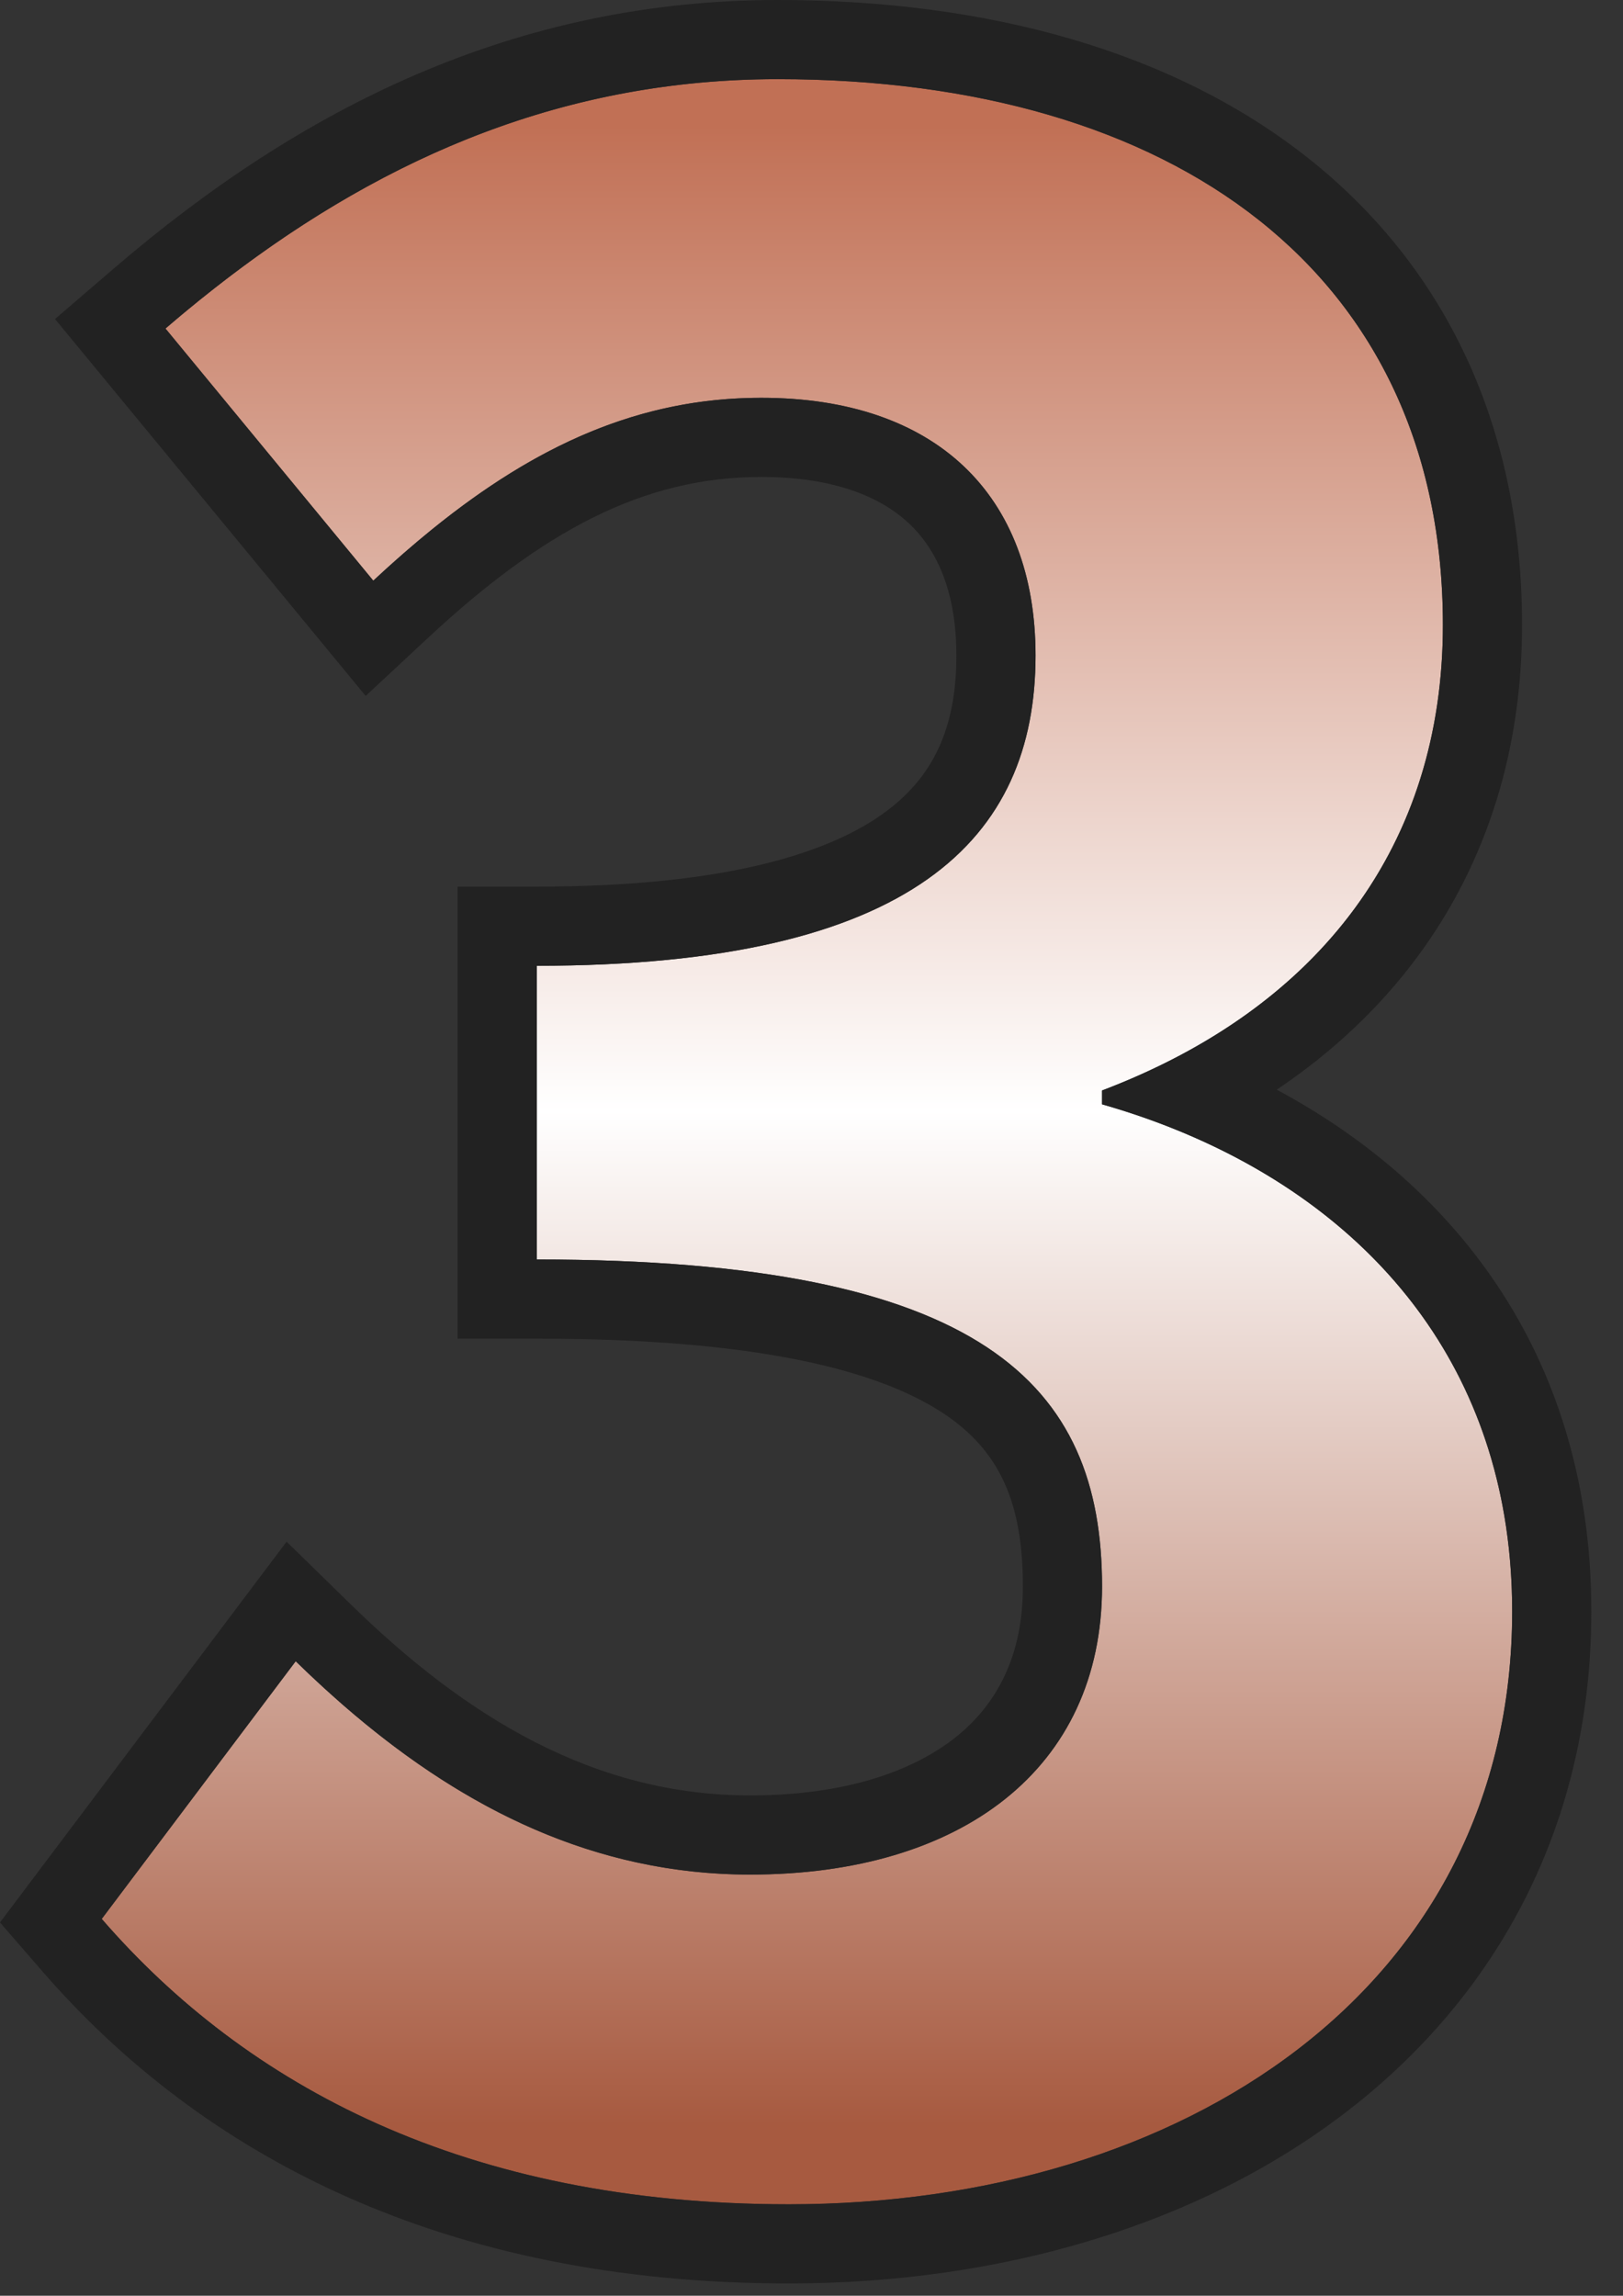 <svg width="41" height="58" viewBox="0 0 41 58" fill="none" xmlns="http://www.w3.org/2000/svg">
<rect x="0" y="0" width="41" height="58" fill="#333333" stroke="none"/>
<path d="M19.93 55.69C11.74 55.69 6.21 52.68 2.57 48.48L7.47 41.97C10.55 44.98 14.26 47.36 18.95 47.36C24.27 47.36 27.84 44.7 27.84 40.08C27.84 34.97 24.83 31.82 13.56 31.82V24.4C23.08 24.4 26.16 21.18 26.16 16.56C26.16 12.5 23.64 10.05 19.23 10.05C15.52 10.05 12.51 11.8 9.43 14.67L4.18 8.3C8.66 4.45 13.63 2 19.65 2C29.66 2 36.45 6.9 36.45 15.79C36.45 21.32 33.37 25.45 27.84 27.55V27.9C33.72 29.58 38.2 33.85 38.2 40.71C38.2 50.23 29.87 55.69 19.93 55.69Z" fill="url(#paint0_linear_1036_11829)"/>
<path fill-rule="evenodd" clip-rule="evenodd" d="M0 48.569L7.24 38.949L8.868 40.54C11.769 43.375 15.003 45.36 18.95 45.36C21.302 45.36 23.038 44.77 24.143 43.889C25.193 43.051 25.84 41.822 25.84 40.08C25.84 37.974 25.261 36.651 23.825 35.703C22.173 34.613 19.103 33.82 13.56 33.82H11.56V22.4H13.56C18.163 22.4 20.816 21.609 22.277 20.578C23.595 19.648 24.16 18.368 24.16 16.56C24.16 14.951 23.672 13.897 22.973 13.234C22.26 12.558 21.074 12.05 19.23 12.05C16.246 12.05 13.704 13.421 10.793 16.133L9.238 17.582L1.39 8.06L2.876 6.783C7.605 2.719 13.02 0 19.65 0C24.954 0 29.64 1.296 33.046 3.994C36.51 6.738 38.45 10.783 38.45 15.79C38.45 18.942 37.566 21.782 35.83 24.141C34.864 25.454 33.66 26.585 32.252 27.53C36.871 30.005 40.2 34.393 40.2 40.71C40.2 46.122 37.803 50.442 34.011 53.356C30.266 56.234 25.243 57.69 19.93 57.69C11.185 57.69 5.094 54.447 1.058 49.79L0 48.569ZM30.154 28.73C29.46 28.425 28.736 28.163 27.989 27.943C27.939 27.929 27.89 27.914 27.84 27.9V27.55C27.877 27.536 27.915 27.521 27.952 27.507C28.698 27.218 29.4 26.892 30.054 26.53C34.185 24.244 36.45 20.532 36.45 15.79C36.45 6.9 29.66 2 19.65 2C14.316 2 9.807 3.923 5.732 7.039C5.601 7.14 5.469 7.242 5.339 7.345C4.949 7.653 4.562 7.971 4.18 8.3L9.43 14.67C9.933 14.201 10.435 13.762 10.938 13.355C13.513 11.275 16.126 10.05 19.23 10.05C23.64 10.05 26.16 12.5 26.16 16.56C26.16 21.18 23.08 24.4 13.56 24.4V31.82C24.83 31.82 27.84 34.97 27.84 40.08C27.84 44.7 24.27 47.36 18.95 47.36C14.99 47.36 11.728 45.663 8.955 43.323C8.444 42.892 7.949 42.438 7.47 41.97L2.57 48.48C6.21 52.68 11.74 55.69 19.93 55.69C29.87 55.69 38.2 50.23 38.2 40.71C38.2 34.783 34.856 30.79 30.154 28.73Z" fill="#222222"/>
<defs>
<linearGradient id="paint0_linear_1036_11829" x1="21.465" y1="3.168" x2="21.465" y2="74.71" gradientUnits="userSpaceOnUse">
<stop stop-color="#C17055"/>
<stop offset="0.348" stop-color="white"/>
<stop offset="0.706" stop-color="#A75A40"/>
</linearGradient>
</defs>
</svg>
